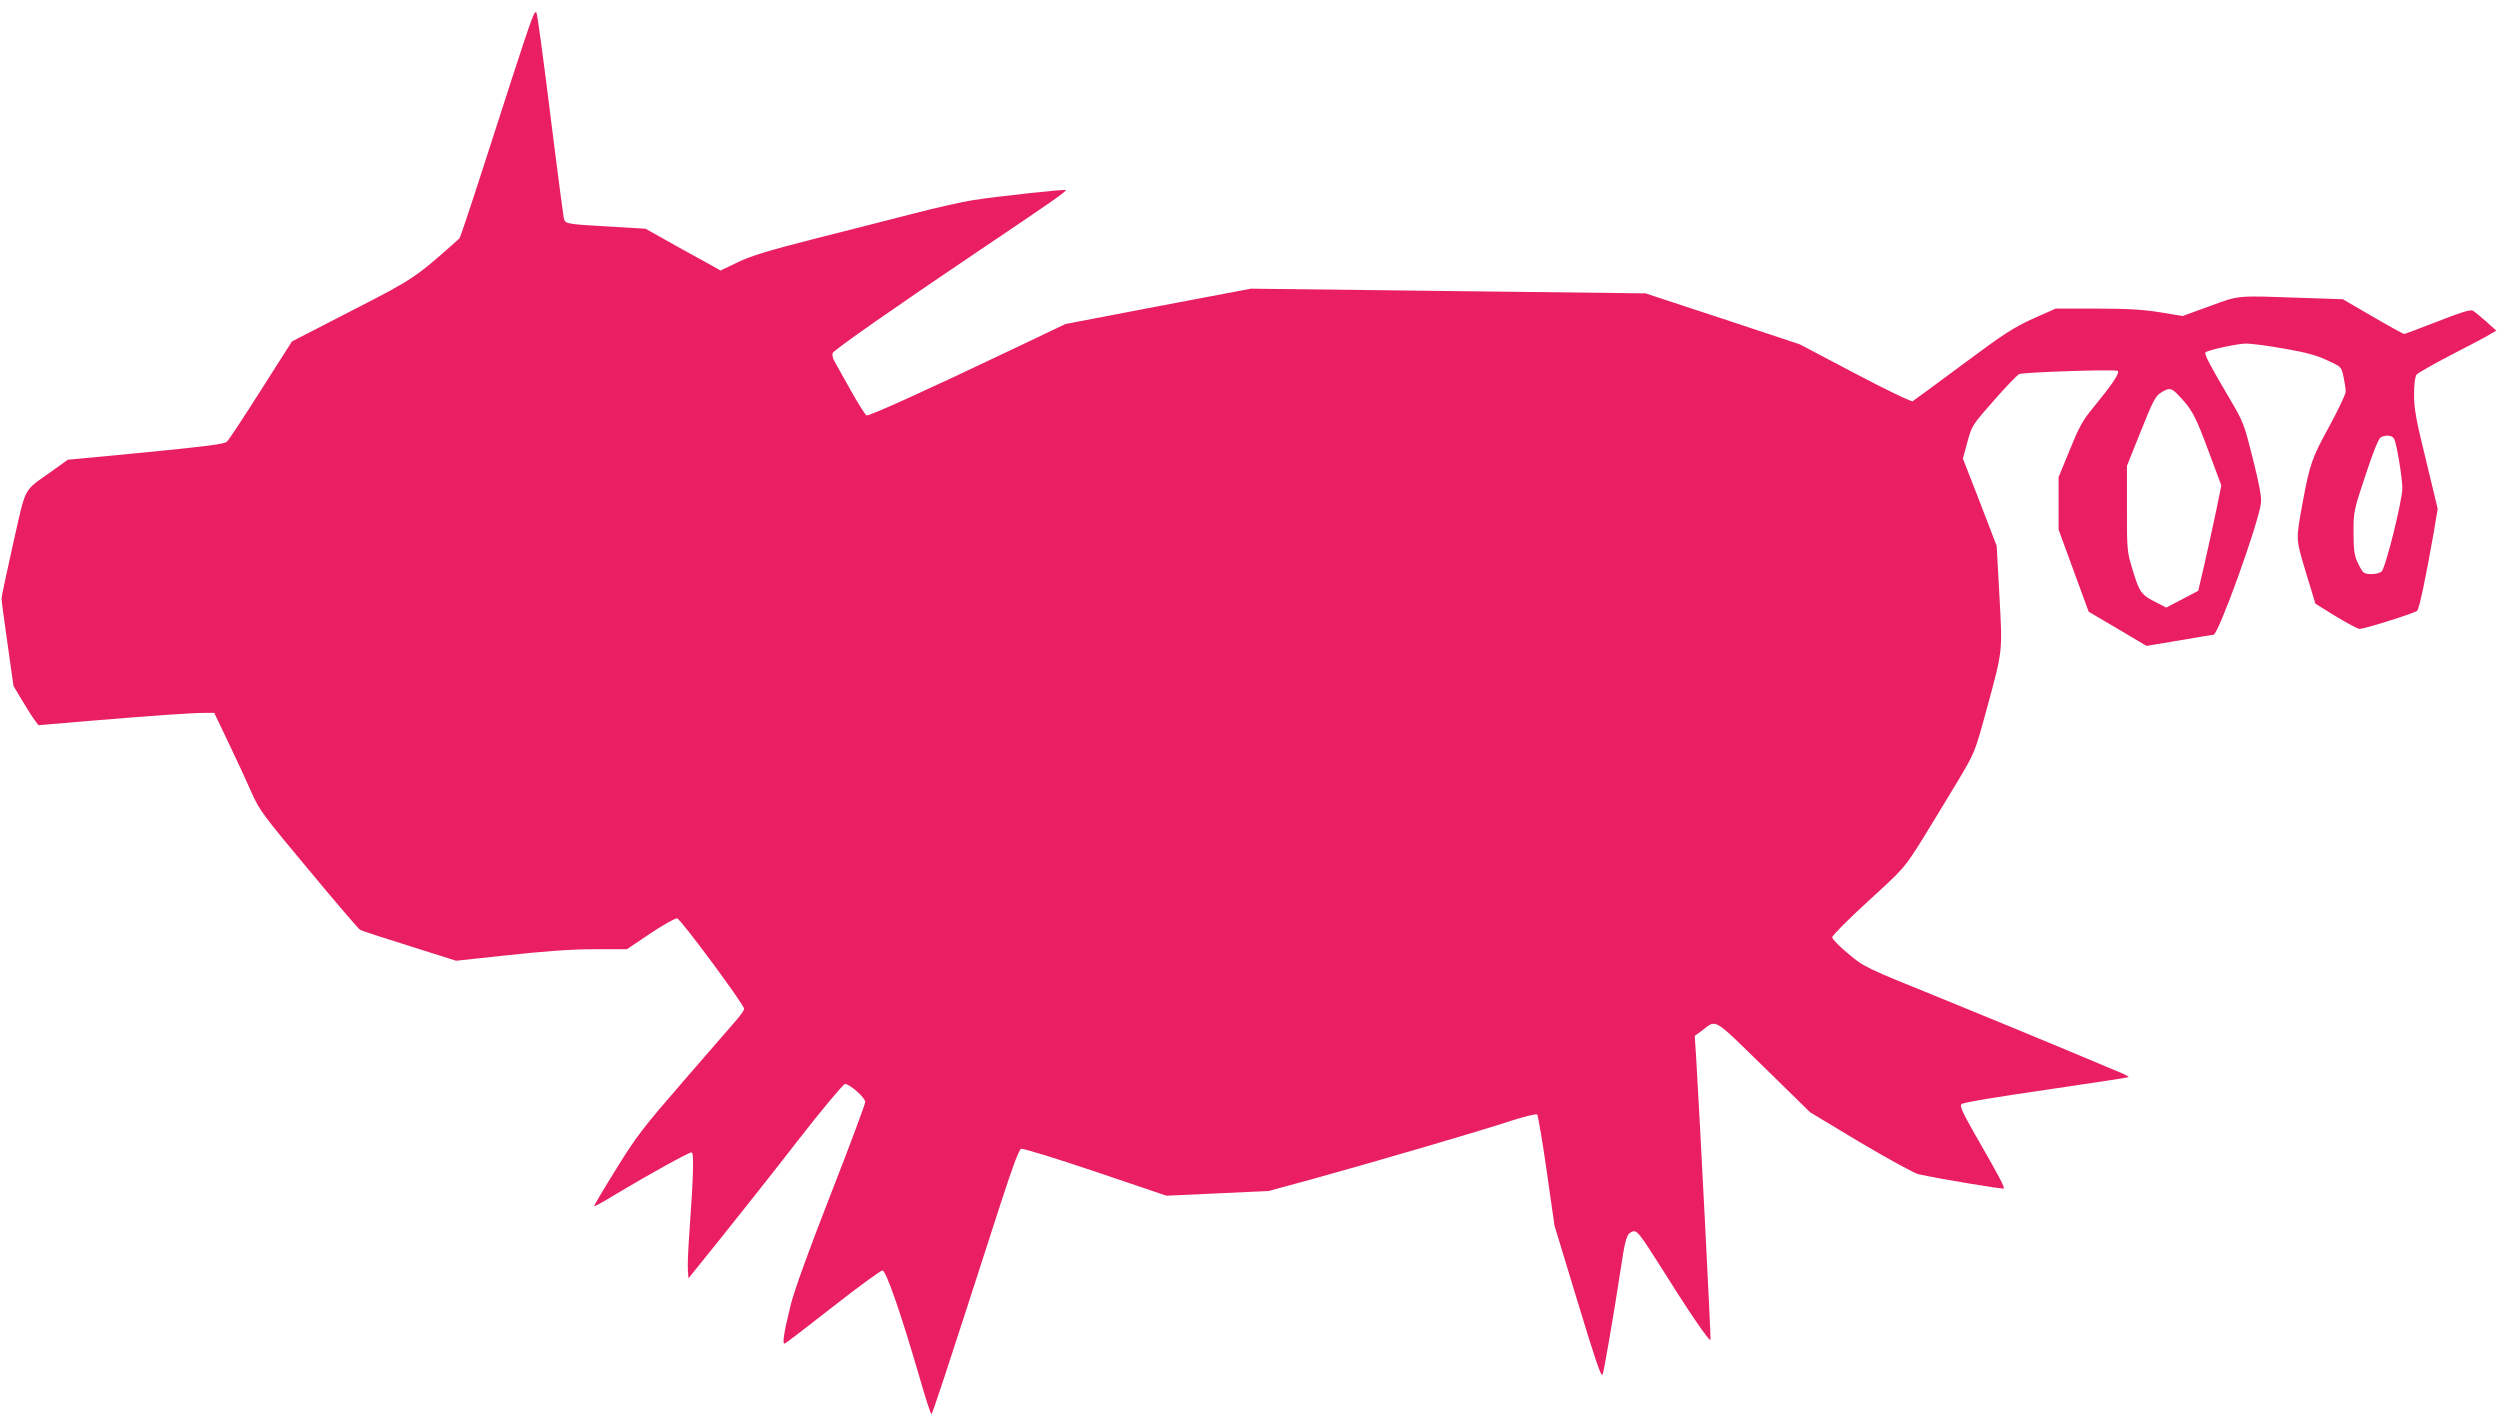 <?xml version="1.0" standalone="no"?>
<!DOCTYPE svg PUBLIC "-//W3C//DTD SVG 20010904//EN"
 "http://www.w3.org/TR/2001/REC-SVG-20010904/DTD/svg10.dtd">
<svg version="1.0" xmlns="http://www.w3.org/2000/svg"
 width="1280pt" height="728pt" viewBox="0 0 1280 728"
 preserveAspectRatio="xMidYMid meet">
<g transform="translate(0,728) scale(0.1,-0.1)"
fill="#e91e63" stroke="none">
<path d="M2737 7213 c-14 -22 -57 -151 -212 -633 -91 -283 -168 -517 -173
-521 -225 -201 -233 -207 -552 -370 l-305 -157 -158 -248 c-87 -137 -165 -256
-175 -265 -13 -13 -103 -24 -416 -55 l-399 -38 -81 -58 c-151 -108 -130 -70
-198 -368 -33 -146 -60 -274 -60 -285 0 -11 14 -116 31 -234 l30 -213 46 -77
c25 -42 54 -87 64 -100 l18 -24 259 22 c337 28 527 41 590 41 l51 0 75 -157
c42 -87 94 -201 117 -253 39 -88 60 -116 293 -395 137 -165 255 -303 262 -306
6 -4 119 -41 251 -82 l240 -76 270 29 c186 20 322 30 437 30 l168 0 120 81
c66 44 128 79 137 77 18 -3 343 -442 343 -463 0 -7 -17 -32 -38 -56 -21 -24
-142 -164 -269 -310 -209 -241 -243 -284 -348 -454 -64 -103 -115 -189 -113
-191 2 -2 53 26 113 63 164 98 371 213 386 213 13 0 9 -132 -12 -420 -6 -80
-9 -163 -7 -185 l3 -40 169 210 c93 116 270 339 393 498 123 158 231 287 239
287 25 0 104 -70 104 -92 0 -11 -79 -223 -176 -471 -112 -286 -187 -494 -205
-566 -36 -145 -45 -205 -31 -200 6 2 117 87 247 189 130 102 244 185 253 185
19 0 95 -220 193 -557 28 -98 54 -178 58 -178 5 0 57 157 356 1083 60 185 92
270 103 275 10 3 170 -46 381 -117 l363 -123 262 12 261 12 235 64 c321 89
858 246 1008 296 69 22 128 36 132 32 5 -5 27 -135 49 -289 l40 -280 106 -349
c104 -343 131 -423 140 -415 5 6 58 311 90 522 26 176 33 200 62 211 23 9 37
-8 137 -166 154 -246 261 -403 264 -387 2 13 -53 1099 -74 1449 l-7 106 34 25
c80 61 53 76 319 -183 l238 -233 256 -154 c144 -85 275 -157 298 -163 100 -22
432 -78 437 -73 6 6 -21 58 -146 275 -66 116 -80 147 -70 157 7 8 188 38 432
73 231 34 421 63 423 65 2 2 -11 10 -29 18 -19 8 -144 60 -279 117 -135 57
-425 176 -645 266 -398 161 -400 162 -482 231 -45 37 -82 75 -82 84 -1 8 82
92 184 185 185 169 185 169 279 319 51 83 132 216 180 296 87 146 87 146 146
361 85 313 83 294 67 588 l-14 255 -86 224 -87 223 23 85 c23 84 25 87 137
214 62 71 120 131 129 134 35 10 495 25 504 16 11 -11 -29 -70 -128 -191 -51
-61 -72 -100 -118 -214 l-57 -139 0 -134 0 -135 77 -210 77 -210 148 -87 148
-88 168 28 c92 16 170 29 175 29 25 0 228 563 243 673 4 31 -7 91 -41 227 -44
176 -49 190 -114 300 -103 174 -137 238 -129 246 13 12 161 44 208 45 25 0
113 -11 195 -26 111 -19 169 -35 221 -60 72 -33 72 -33 83 -85 6 -28 11 -62
11 -75 0 -13 -38 -93 -84 -178 -88 -159 -100 -195 -135 -382 -37 -205 -38
-186 15 -365 l49 -161 105 -65 c58 -35 112 -64 121 -64 27 0 283 81 295 93 11
12 43 164 85 402 l20 120 -60 249 c-51 207 -61 263 -61 335 0 55 5 93 13 103
6 8 87 54 179 102 92 47 181 94 198 105 l31 18 -52 47 c-29 26 -60 51 -69 56
-11 6 -66 -11 -180 -56 -90 -35 -167 -64 -171 -64 -4 0 -77 40 -161 89 l-153
89 -180 6 c-376 13 -343 16 -500 -41 l-140 -51 -115 19 c-86 14 -169 19 -325
19 l-210 0 -115 -51 c-99 -45 -149 -77 -360 -234 -135 -100 -250 -185 -257
-189 -7 -4 -138 59 -295 142 l-283 149 -395 131 -395 130 -1010 12 -1010 12
-475 -90 -475 -91 -260 -124 c-425 -203 -746 -349 -758 -344 -7 3 -43 60 -81
128 -38 68 -76 136 -84 150 -8 15 -12 33 -9 41 6 16 321 236 747 523 369 248
452 306 447 312 -6 5 -340 -31 -477 -52 -52 -8 -189 -39 -305 -69 -115 -30
-345 -88 -510 -130 -230 -59 -321 -86 -388 -119 l-88 -42 -37 21 c-20 11 -107
59 -192 106 l-155 87 -185 11 c-228 13 -227 13 -234 47 -3 16 -26 190 -51 388
-55 444 -84 657 -89 662 -2 3 -6 0 -9 -4z m8419 -1959 c67 -70 84 -102 150
-279 l67 -180 -23 -115 c-13 -63 -40 -185 -59 -270 l-36 -155 -82 -43 -82 -43
-48 25 c-79 39 -89 53 -122 162 -31 100 -31 104 -31 320 l0 219 71 177 c60
151 75 180 102 197 44 28 55 26 93 -15z m1102 -221 c13 -24 42 -201 42 -252 0
-65 -87 -414 -107 -428 -19 -14 -71 -17 -90 -5 -7 4 -21 28 -32 52 -17 36 -21
66 -21 154 0 106 1 112 61 292 37 113 67 187 77 194 27 15 60 12 70 -7z"/>
</g>
</svg>
